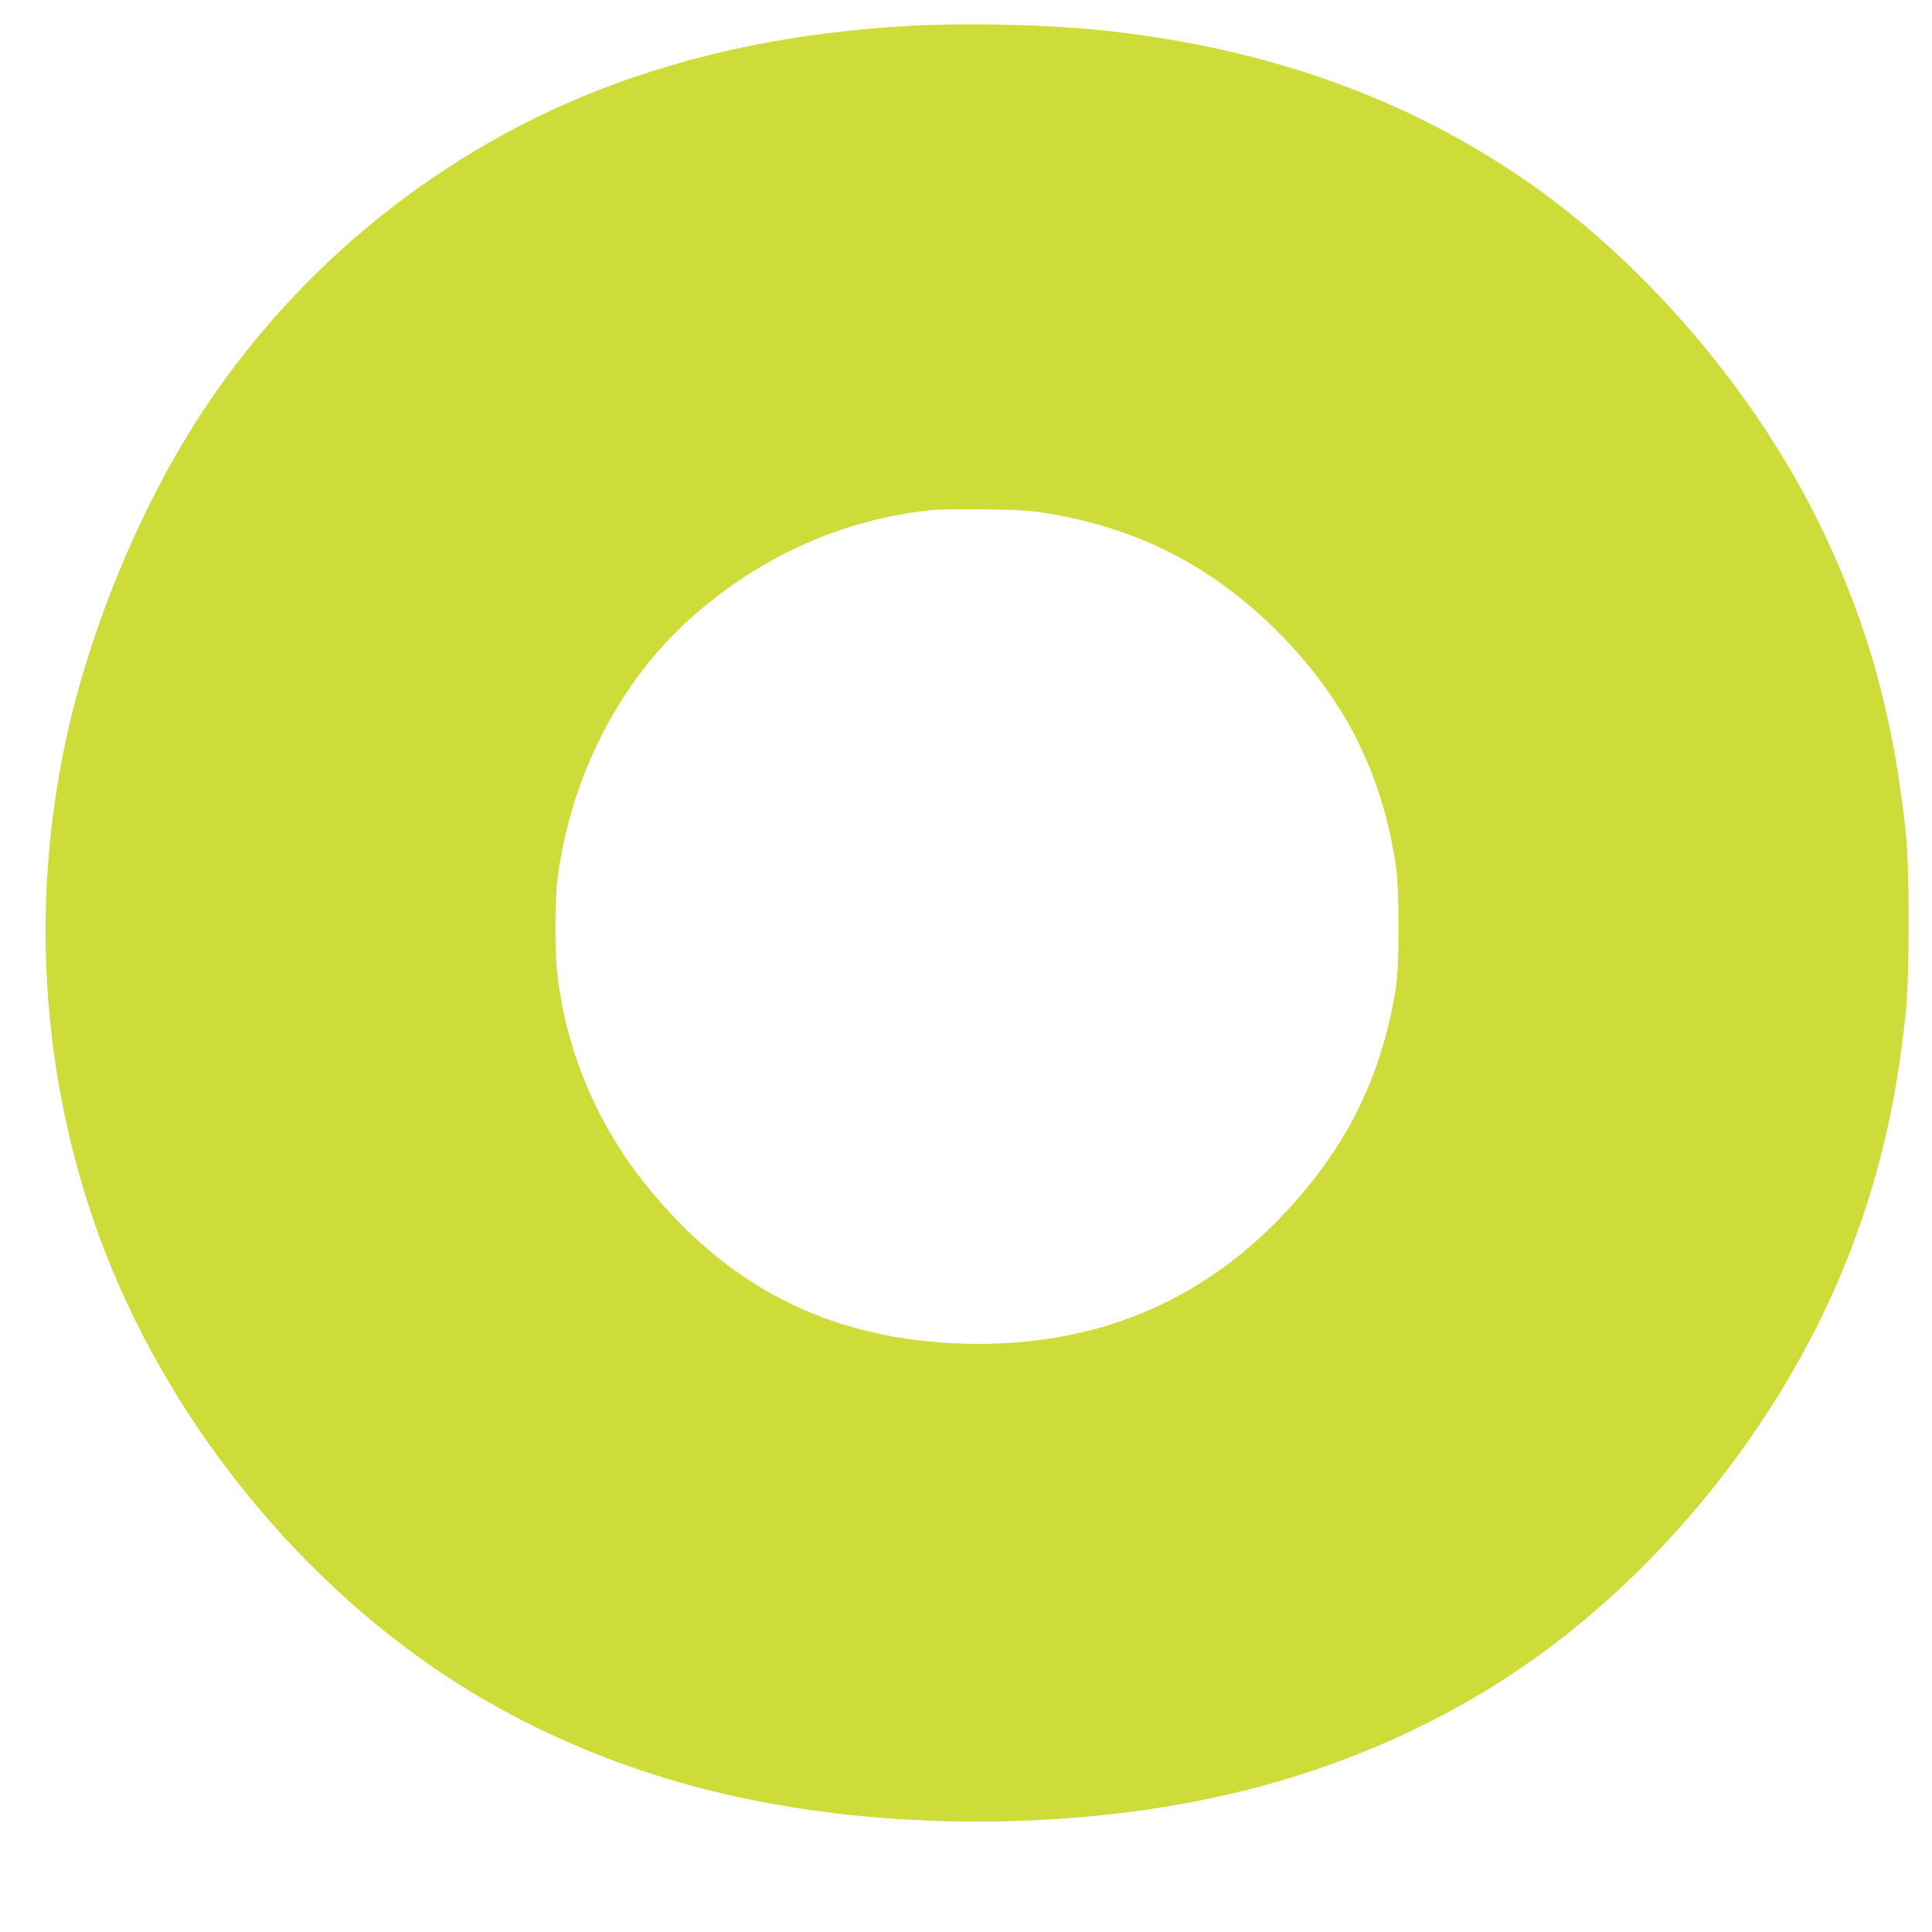 <?xml version="1.0" standalone="no"?>
<!DOCTYPE svg PUBLIC "-//W3C//DTD SVG 20010904//EN"
 "http://www.w3.org/TR/2001/REC-SVG-20010904/DTD/svg10.dtd">
<svg version="1.0" xmlns="http://www.w3.org/2000/svg"
 width="1280pt" height="1280pt" viewBox="0 0 1280 1280"
 preserveAspectRatio="xMidYMid meet">
<g transform="translate(0,1280) scale(0.1,-0.1)"
fill="#cddc39" stroke="none">
<path d="M5960 12625 c-661 -44 -1227 -153 -1785 -345 -1141 -394 -2136 -1163
-2812 -2175 -421 -630 -771 -1467 -932 -2235 -222 -1056 -157 -2142 189 -3155
396 -1158 1213 -2239 2223 -2943 571 -399 1246 -694 1967 -860 1124 -260 2483
-238 3565 59 583 159 1139 408 1623 725 963 632 1788 1643 2227 2730 212 525
338 1047 401 1664 26 248 26 940 1 1185 -78 756 -248 1378 -553 2014 -414 864
-1119 1708 -1885 2258 -810 580 -1750 926 -2849 1048 -402 44 -971 56 -1380
30z m966 -3224 c604 -95 1105 -351 1540 -787 438 -440 685 -925 780 -1534 26
-166 27 -665 1 -830 -95 -604 -349 -1099 -797 -1551 -568 -573 -1290 -842
-2144 -798 -839 44 -1495 384 -2031 1054 -317 397 -516 864 -580 1368 -20 158
-20 508 0 664 88 671 410 1298 883 1719 459 409 1005 653 1592 714 47 5 207 7
355 5 212 -2 298 -7 401 -24z"/>
</g>
</svg>
